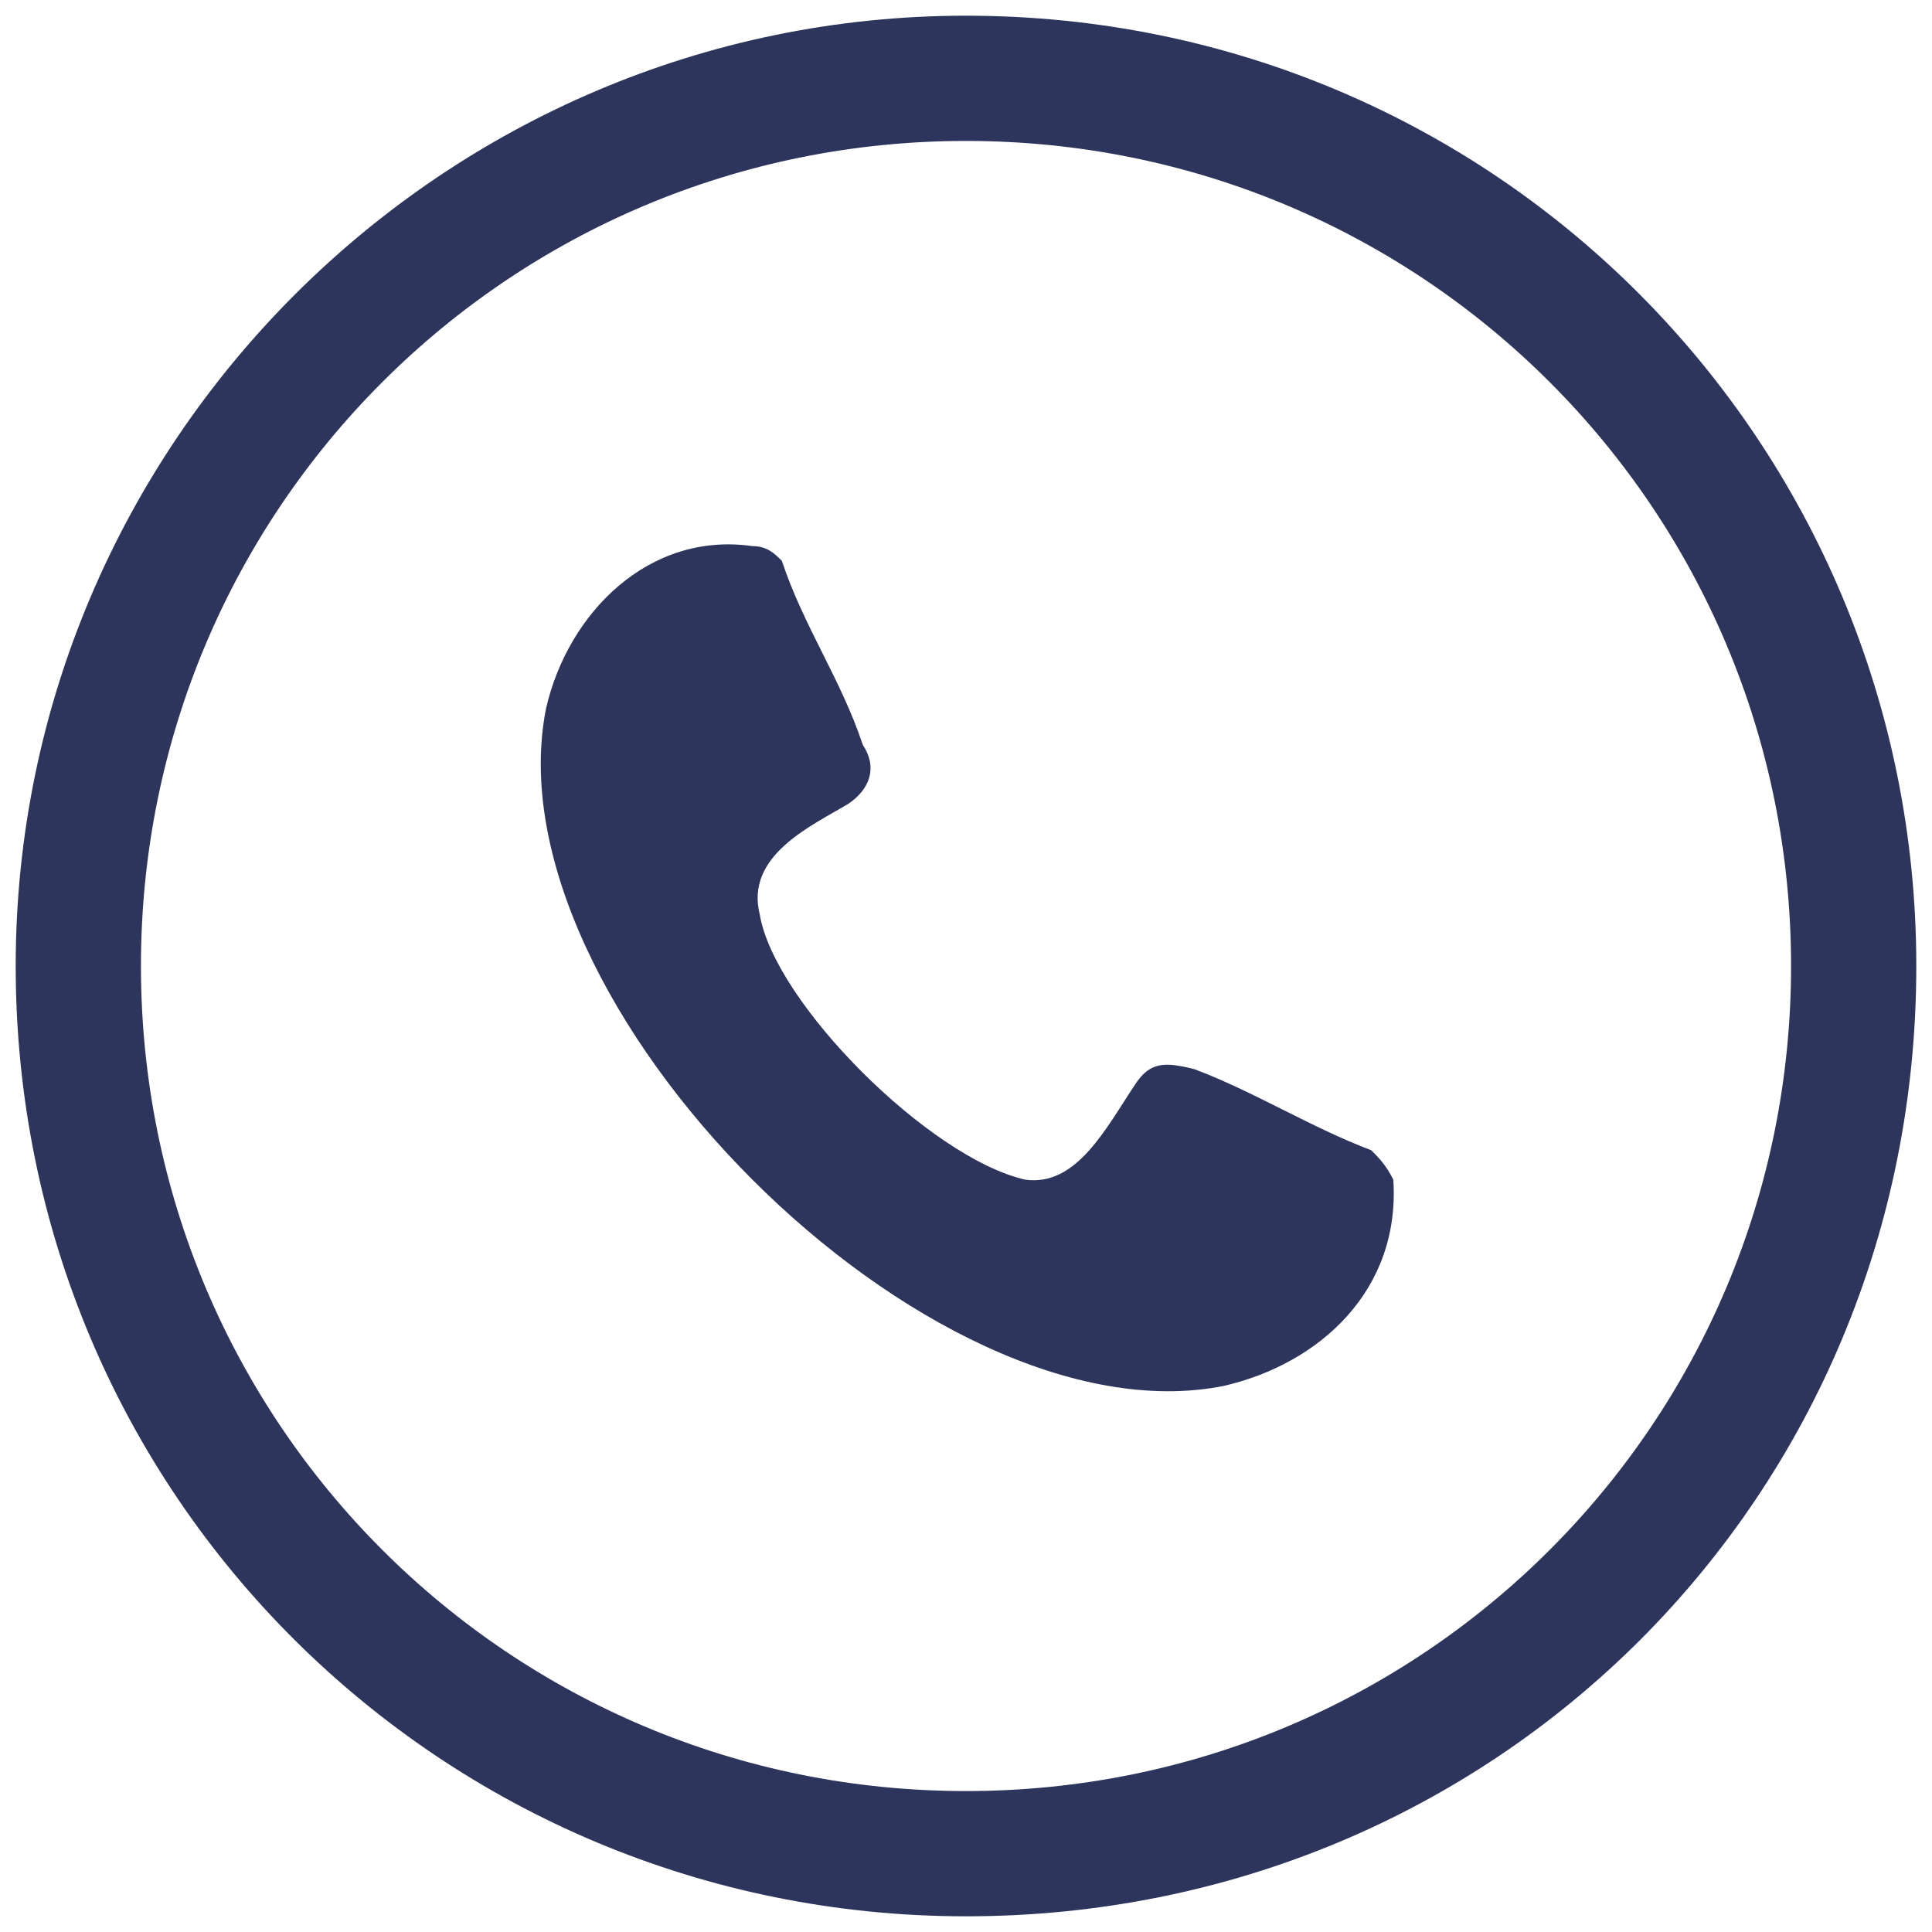 <?xml version="1.0" encoding="utf-8"?>
<!-- Generator: Adobe Illustrator 16.0.0, SVG Export Plug-In . SVG Version: 6.00 Build 0)  -->
<!DOCTYPE svg PUBLIC "-//W3C//DTD SVG 1.1//EN" "http://www.w3.org/Graphics/SVG/1.1/DTD/svg11.dtd">
<svg version="1.1" id="Layer_1" xmlns="http://www.w3.org/2000/svg" xmlns:xlink="http://www.w3.org/1999/xlink" x="0px" y="0px"
	 width="80px" height="80px" viewBox="0 0 80 80" enable-background="new 0 0 80 80" xml:space="preserve">
<g>
	<path fill="#2D355C" d="M31.459,37.864c-0.61-2.44,2.135-3.66,3.66-4.575c0.916-0.61,1.22-1.525,0.61-2.441
		c-0.915-2.745-2.44-4.88-3.355-7.625c-0.305-0.305-0.61-0.61-1.22-0.61c-4.271-0.61-7.627,2.745-8.541,6.711
		c-2.44,12.201,15.861,30.504,28.063,28.063c3.967-0.914,7.321-3.965,7.018-8.541c-0.305-0.611-0.61-0.914-0.916-1.219
		c-2.439-0.916-4.881-2.441-7.32-3.355c-1.221-0.307-1.83-0.307-2.439,0.609c-1.222,1.83-2.44,4.27-4.576,3.965
		C38.475,47.932,32.069,41.525,31.459,37.864z"/>
	<path fill="#2D355C" d="M40,0.65c21.962,0,39.35,17.692,39.35,39.35c0,21.963-17.388,39.35-39.35,39.35
		C18.343,79.35,0.65,61.963,0.65,40C0.65,18.342,18.343,0.65,40,0.65z M40,5.836C21.088,5.836,5.836,21.088,5.836,40
		S21.088,74.164,40,74.164c18.913,0,34.164-15.252,34.164-34.164S58.913,5.836,40,5.836z"/>
</g>
</svg>
